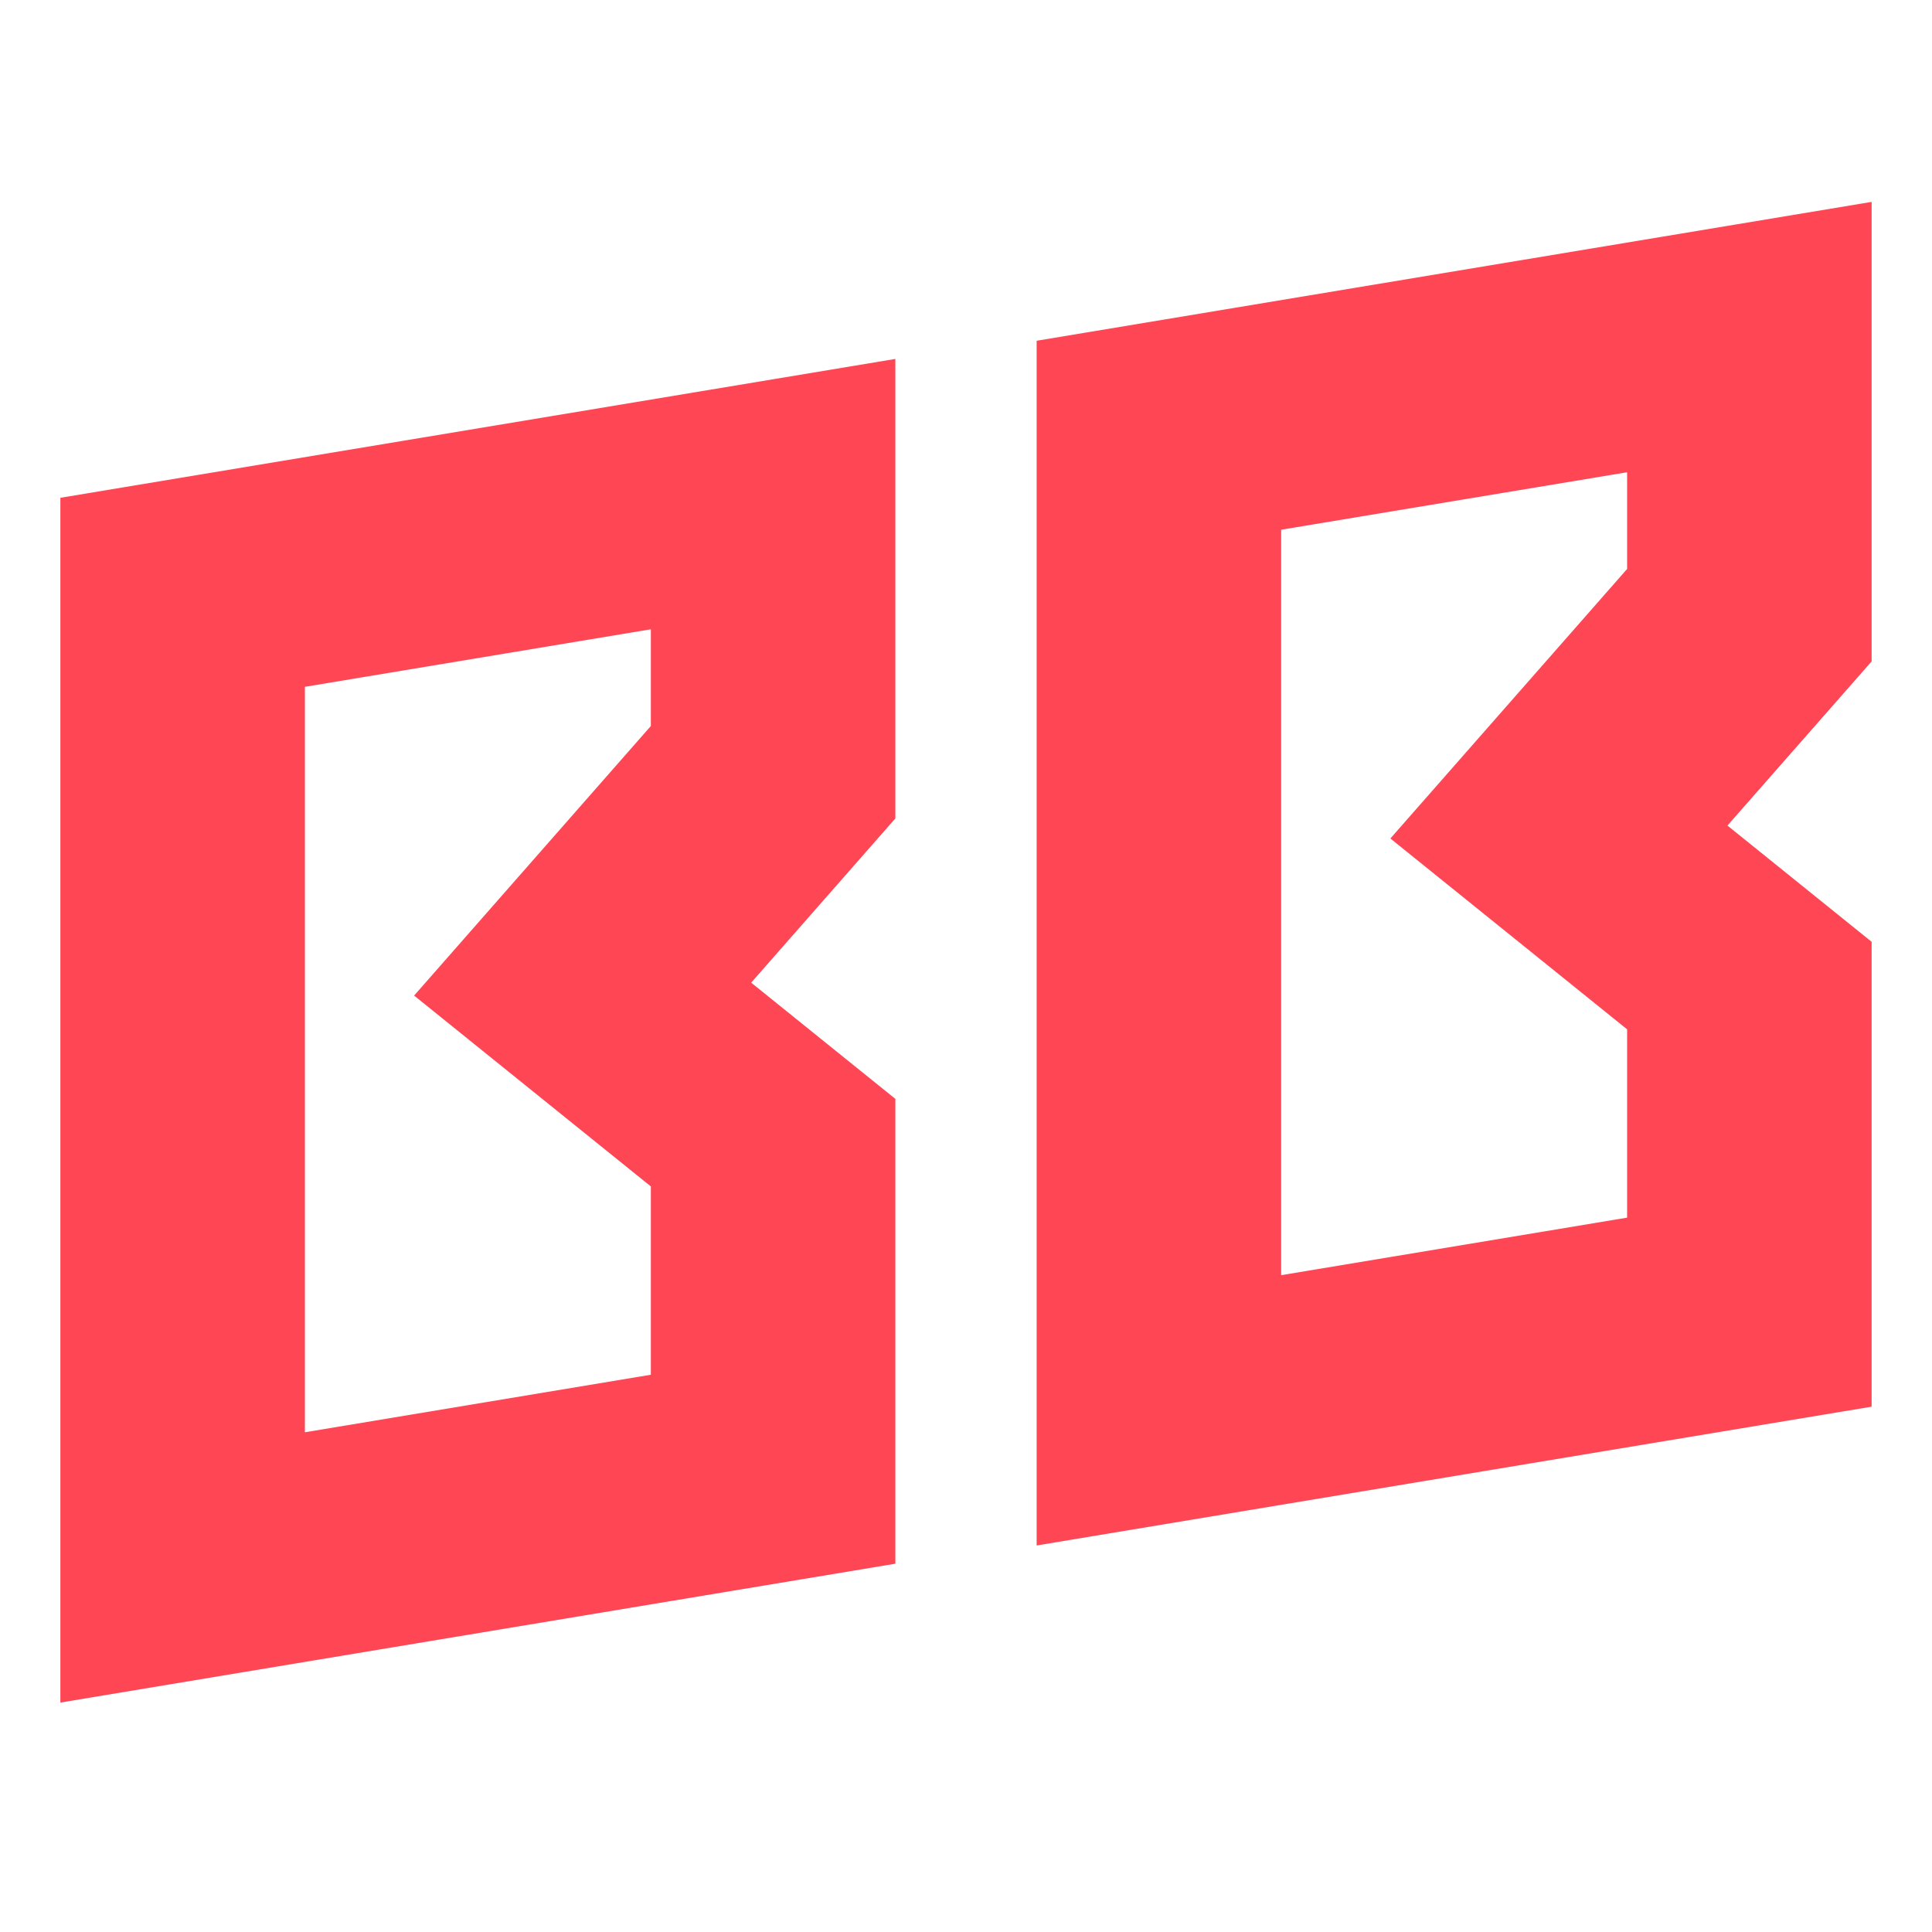 <?xml version="1.0" encoding="UTF-8"?> <svg xmlns="http://www.w3.org/2000/svg" width="32" height="32" viewBox="0 0 32 32" fill="none"><path d="M5.05 11.376L10.78 10.423V12.025L6.859 16.49L10.78 19.651V22.77L5.05 23.723V11.376ZM1 8.245V28.2L14.83 25.9V18.201L12.442 16.276L14.83 13.556V5.945L1 8.245Z" fill="#FF4655"></path><path d="M21.22 8.774L26.95 7.822V9.424L23.029 13.888L26.95 17.049V20.168L21.22 21.121V8.774ZM31 3.344L17.17 5.644V25.598L31 23.299V15.599L28.612 13.674L31 10.955V3.344Z" fill="#FF4655"></path></svg> 